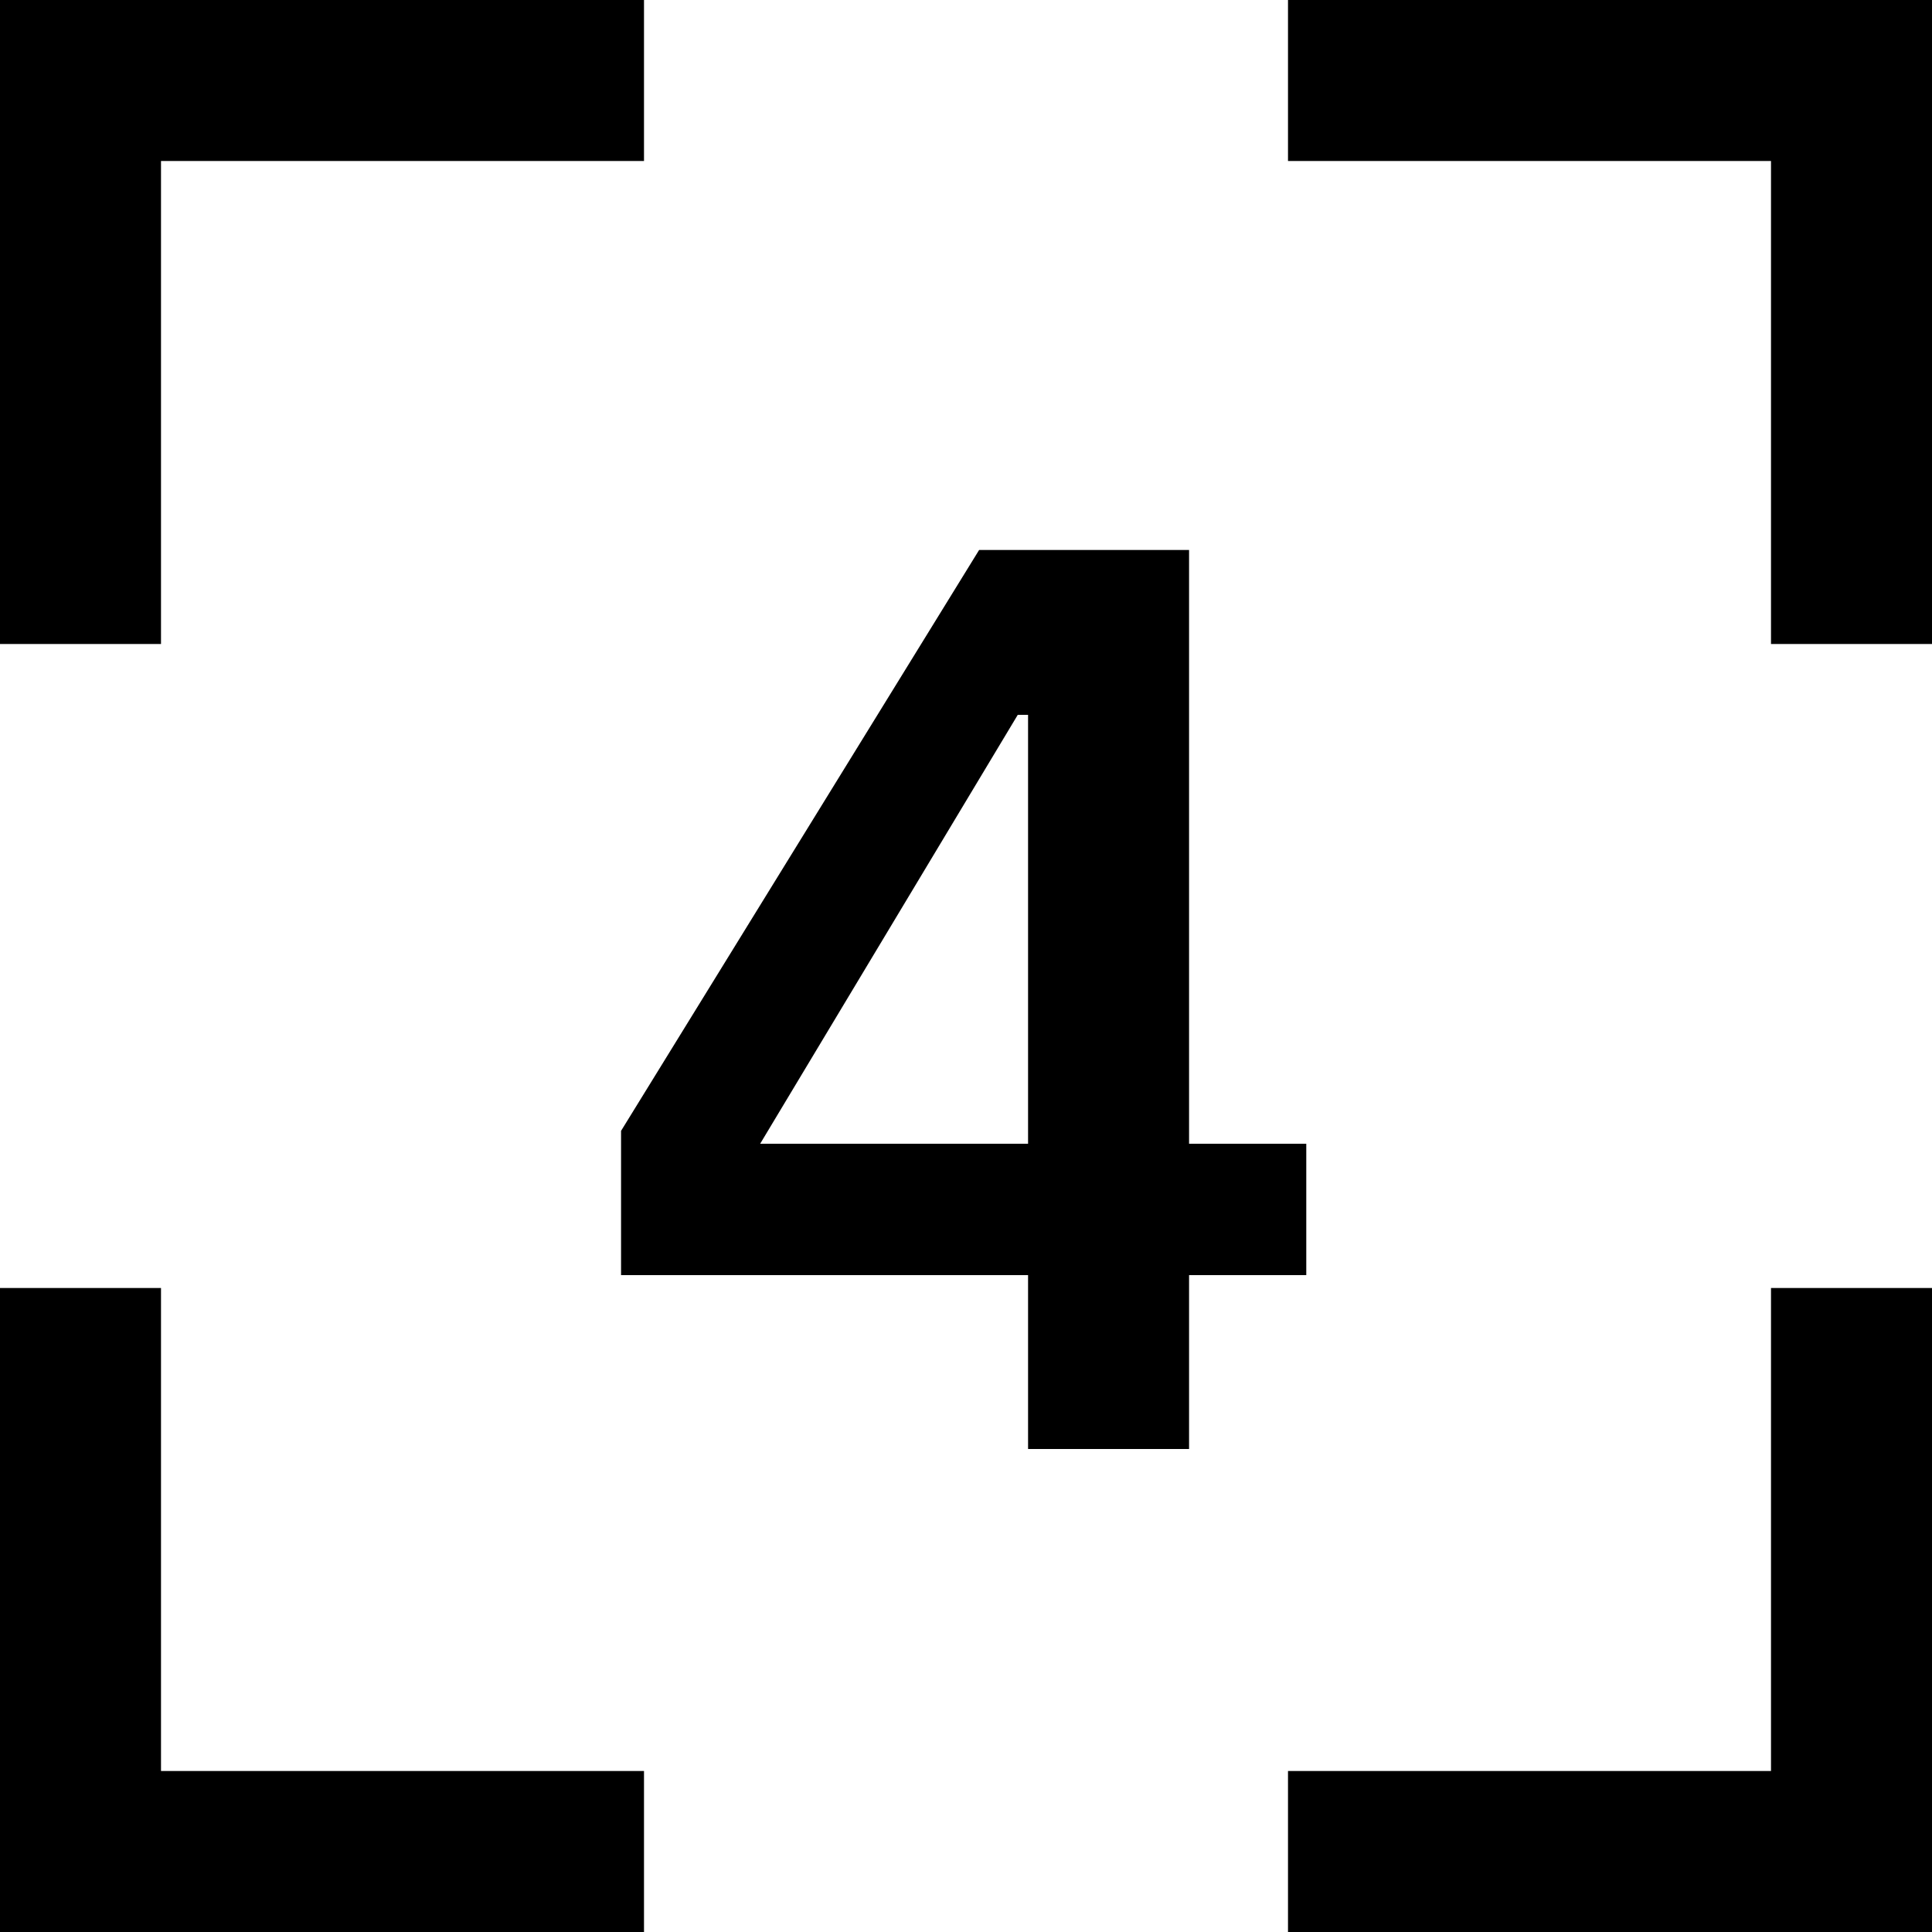 <?xml version="1.0" encoding="UTF-8"?> <svg xmlns="http://www.w3.org/2000/svg" width="24" height="24" viewBox="0 0 24 24" fill="none"><g clip-path="url(#clip0_119_745)"><path d="M12.771 18V15.84H7.715V14.048L12.163 6.832H14.771V14.208H16.227V15.84H14.771V18H12.771ZM9.443 14.208H12.771V8.88H12.643L9.443 14.208Z" fill="black"></path><path fill-rule="evenodd" clip-rule="evenodd" d="M2 0H0V2V8H2V2L8 2V0H2Z" fill="black"></path><path fill-rule="evenodd" clip-rule="evenodd" d="M24 2L24 0L22 -8.74228e-08L16 -3.49687e-07L16 2L22 2L22 8L24 8L24 2Z" fill="black"></path><path fill-rule="evenodd" clip-rule="evenodd" d="M22 24L24 24L24 22L24 16L22 16L22 22L16 22L16 24L22 24Z" fill="black"></path><path fill-rule="evenodd" clip-rule="evenodd" d="M2.62268e-07 22L0 24L2 24L8 24L8 22L2 22L2 16L1.04907e-06 16L2.62268e-07 22Z" fill="black"></path></g><defs><clipPath id="clip0_119_745"><rect width="24" height="24" fill="white"></rect></clipPath></defs></svg> 